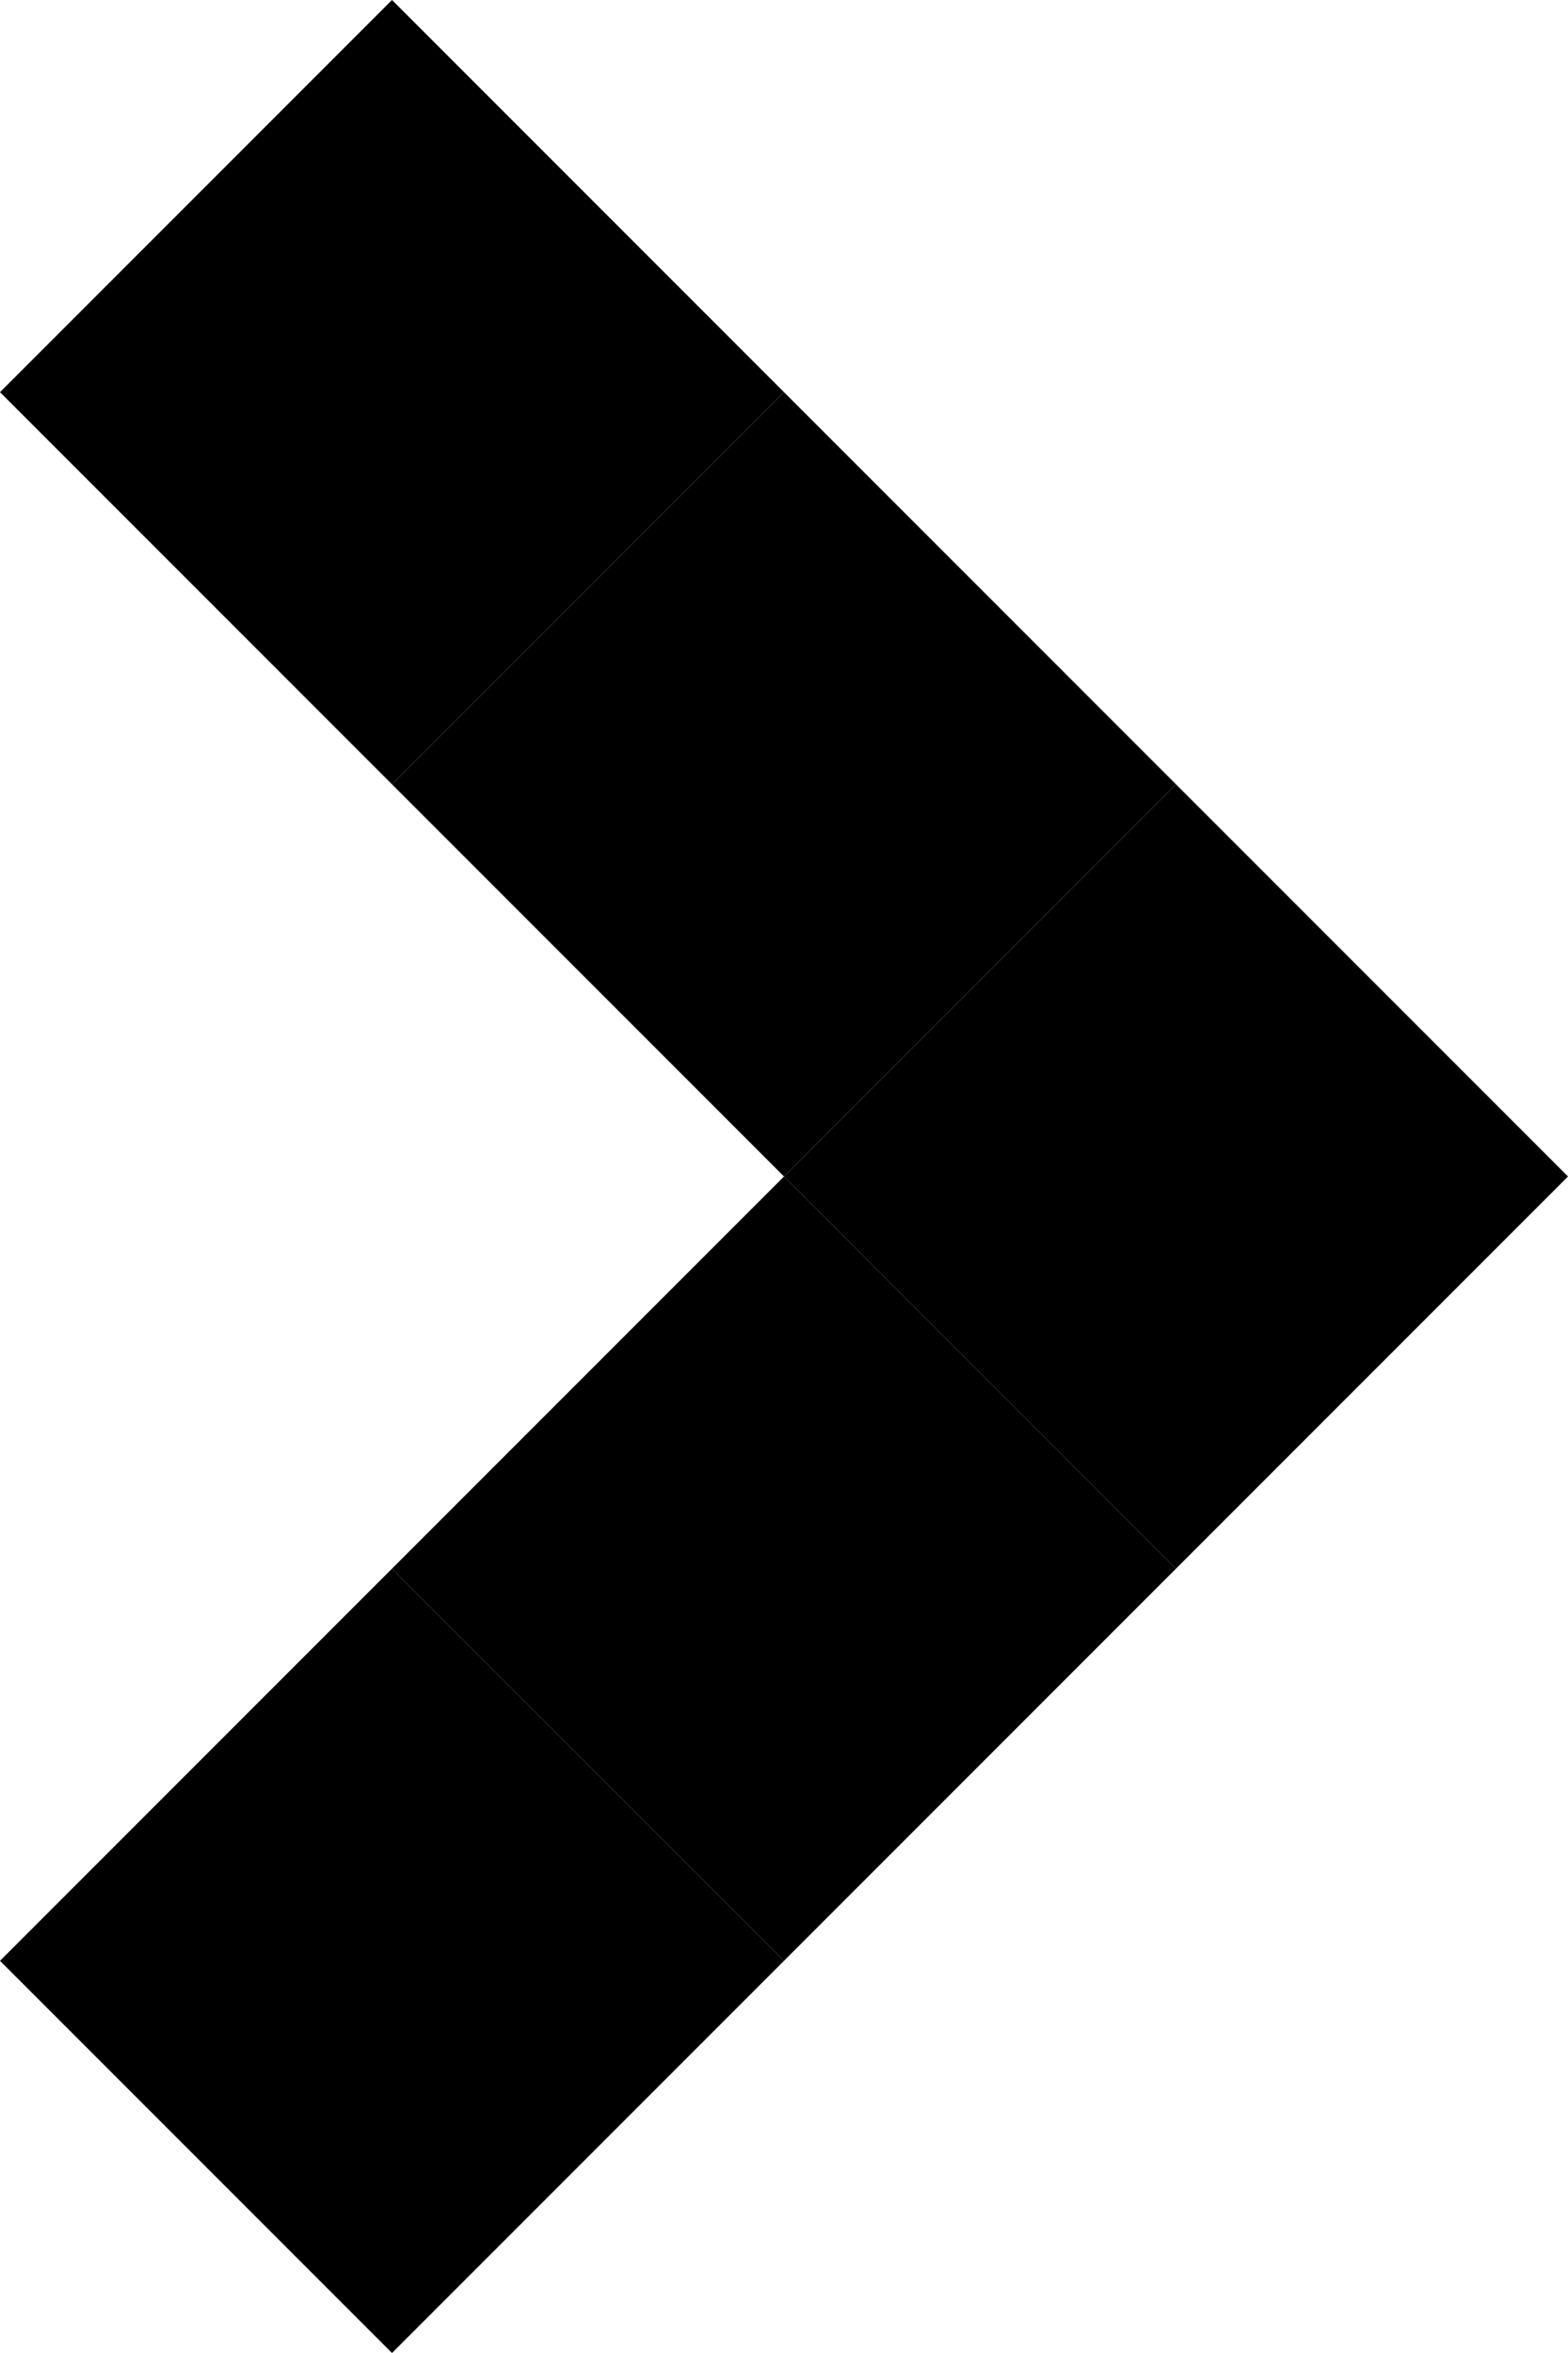 <svg xmlns="http://www.w3.org/2000/svg" width="8" height="12" viewBox="0 0 8 12">
  <g id="Сгруппировать_17029" data-name="Сгруппировать 17029" transform="translate(-127 -758)" fill="#000">
    <path id="Контур_1383" data-name="Контур 1383" d="M0,2,2,0,4,2,2,4Z" transform="translate(131 762)"/>
    <path id="Контур_1638" data-name="Контур 1638" d="M0,2,2,0,4,2,2,4Z" transform="translate(129 764)"/>
    <path id="Контур_1640" data-name="Контур 1640" d="M0,2,2,0,4,2,2,4Z" transform="translate(127 766)"/>
    <path id="Контур_1642" data-name="Контур 1642" d="M0,2,2,0,4,2,2,4Z" transform="translate(127 758)"/>
    <path id="Контур_1643" data-name="Контур 1643" d="M4,2,2,4Z" transform="translate(125 756)"/>
    <path id="Контур_1639" data-name="Контур 1639" d="M0,2,2,0,4,2,2,4Z" transform="translate(129 760)"/>
  </g>
</svg>
